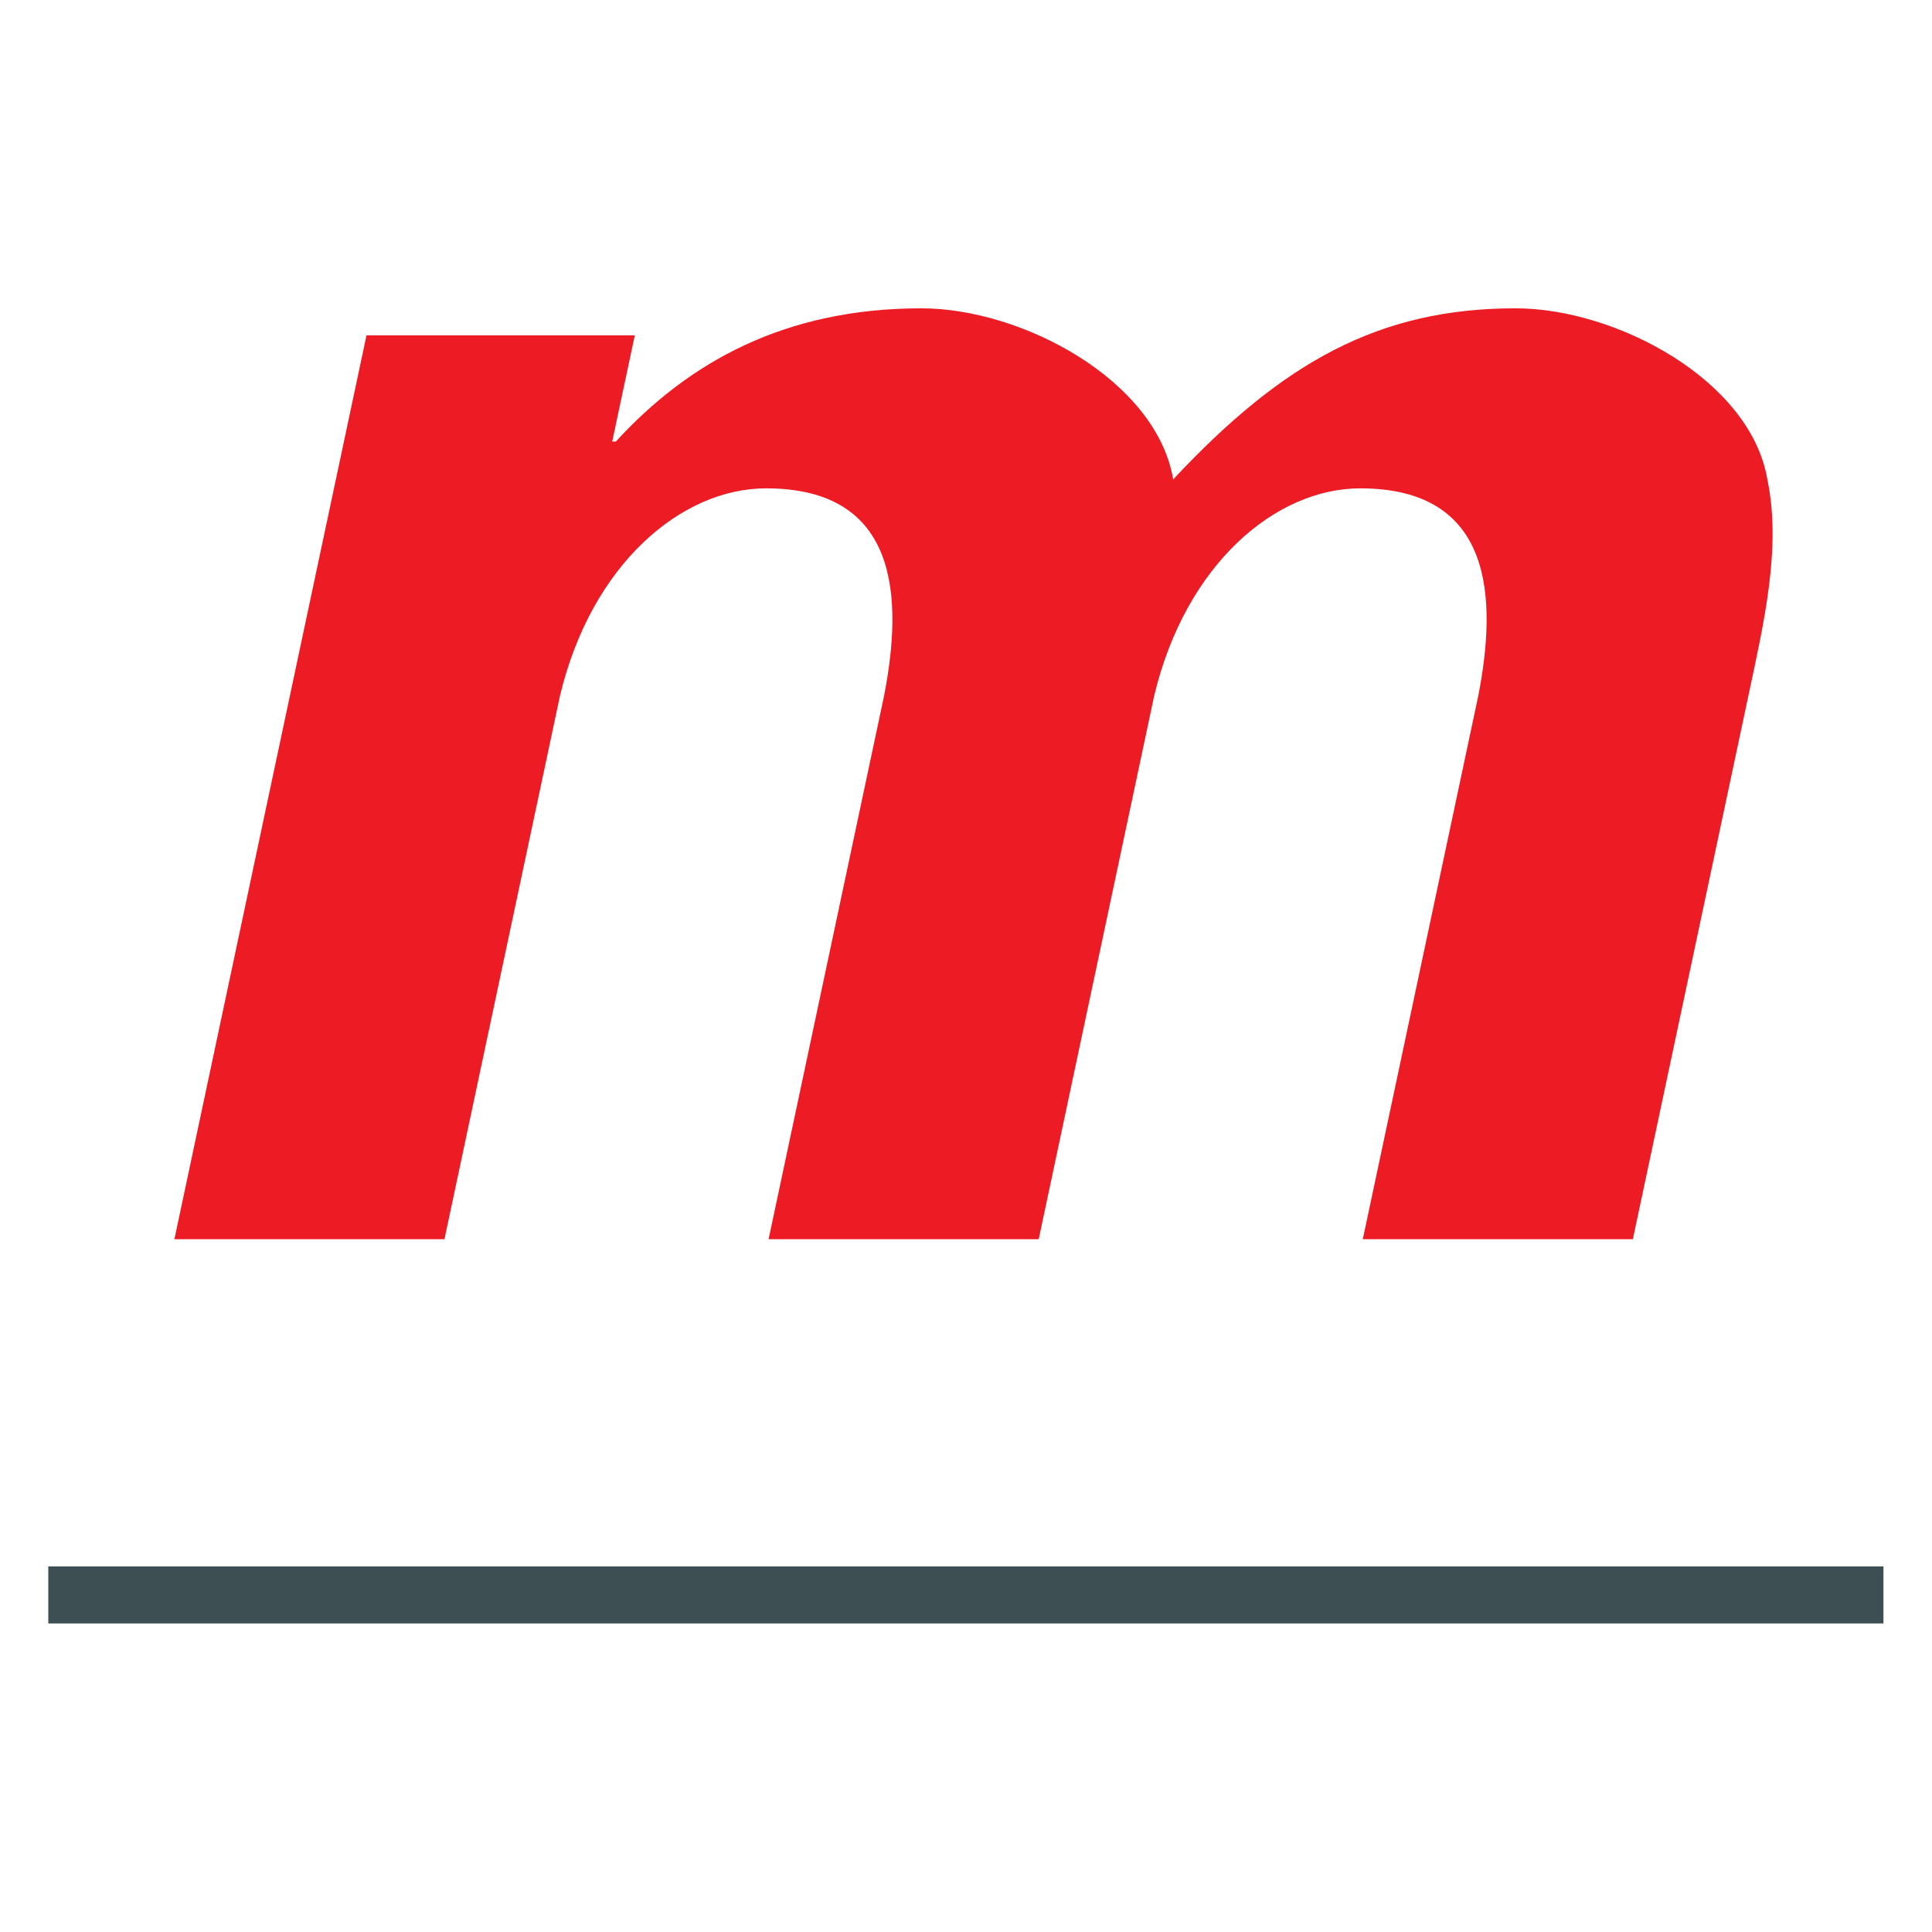 <?xml version="1.0" encoding="UTF-8" standalone="no"?>
<!DOCTYPE svg PUBLIC "-//W3C//DTD SVG 1.1//EN" "http://www.w3.org/Graphics/SVG/1.1/DTD/svg11.dtd">
<svg width="100%" height="100%" viewBox="0 0 4725 4725" version="1.1" xmlns="http://www.w3.org/2000/svg" xmlns:xlink="http://www.w3.org/1999/xlink" xml:space="preserve" xmlns:serif="http://www.serif.com/" style="fill-rule:evenodd;clip-rule:evenodd;stroke-linejoin:round;stroke-miterlimit:2;">
    <g transform="matrix(39.603,0,0,110.267,-993.908,476.345)">
        <rect x="28.079" y="30.422" width="113.329" height="1.265" style="fill:rgb(61,79,82);"/>
    </g>
    <g transform="matrix(110.267,0,0,110.267,1552.53,2964.67)">
        <path d="M0,-19.449L-5.951,-19.449L-10.212,0.599L-4.222,0.599L-1.658,-11.461C-0.959,-14.377 1.035,-16.055 2.912,-16.055C5.868,-16.055 5.948,-13.618 5.53,-11.461L2.967,0.599L8.958,0.599L11.521,-11.461C12.22,-14.377 14.214,-16.055 16.091,-16.055C19.047,-16.055 19.128,-13.618 18.709,-11.461L16.146,0.599L22.136,0.599L24.7,-11.461C25.039,-13.059 25.436,-14.737 25.119,-16.254C24.747,-18.45 21.772,-20.048 19.536,-20.048C16.5,-20.048 14.369,-18.85 11.941,-16.254C11.569,-18.45 8.594,-20.048 6.357,-20.048C3.321,-20.048 1.19,-18.85 -0.421,-17.093L-0.501,-17.093L0,-19.449Z" style="fill:rgb(237,28,36);fill-rule:nonzero;"/>
    </g>
</svg>

